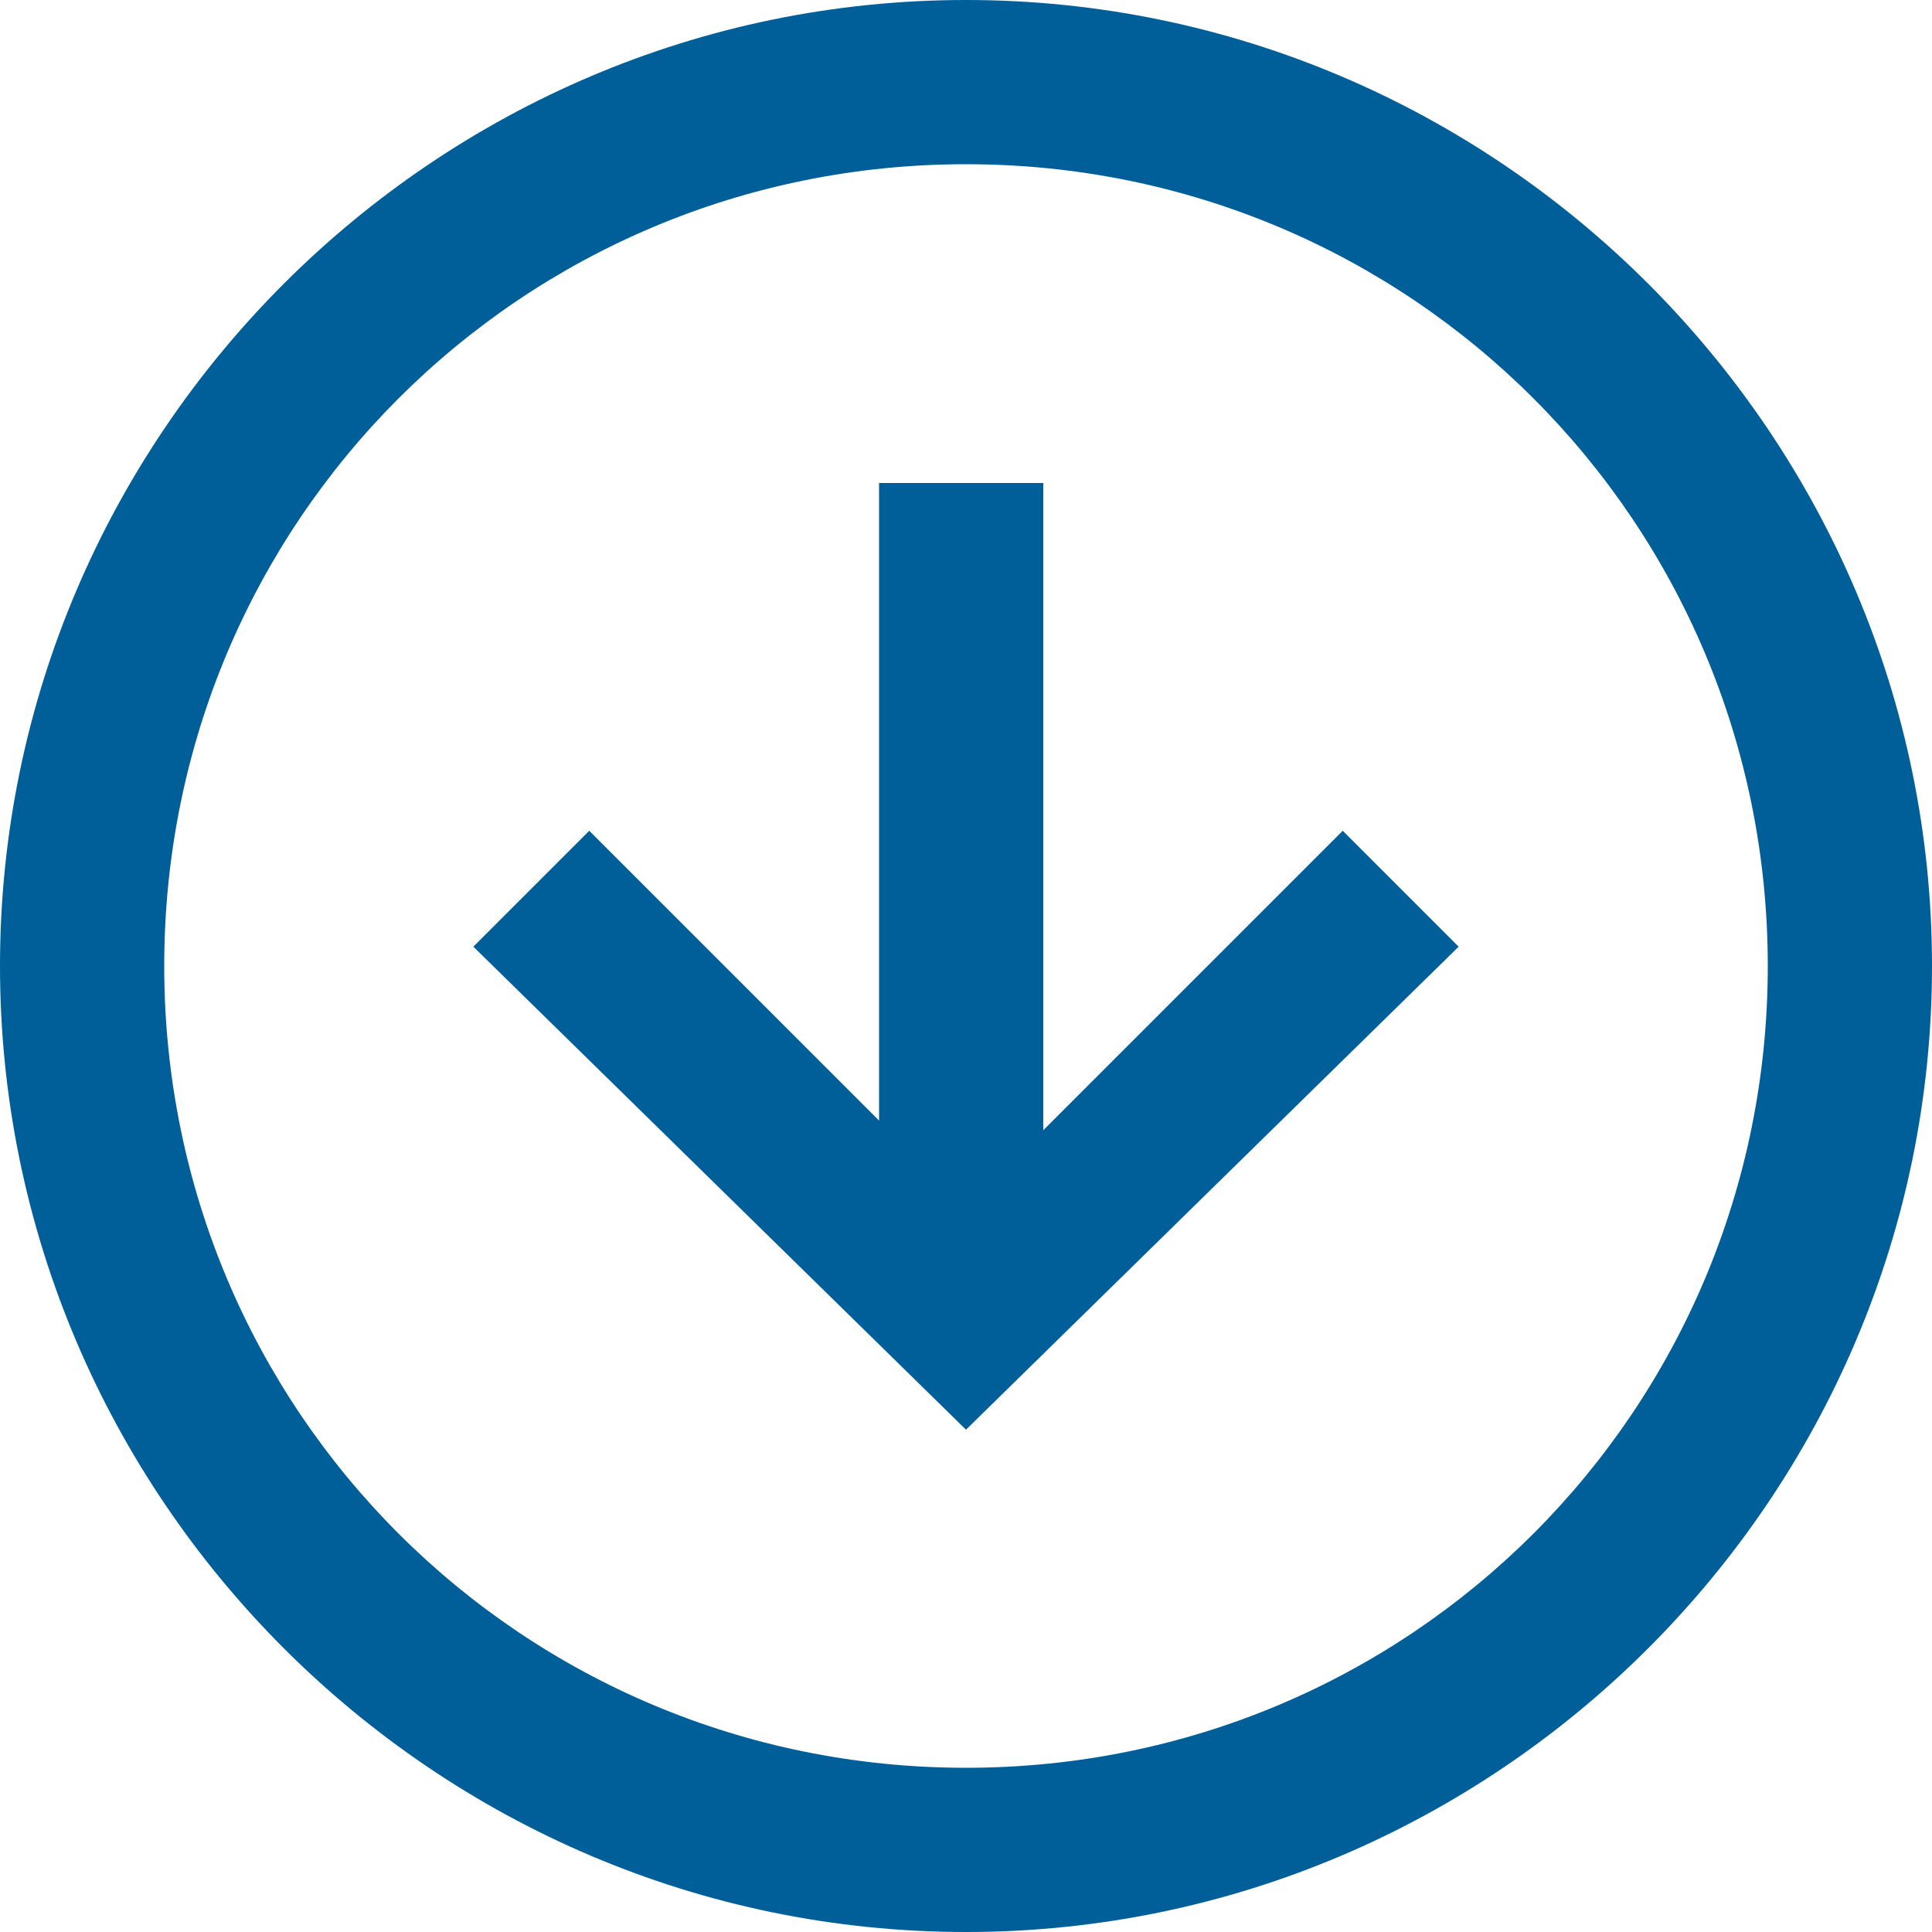 <?xml version="1.0" encoding="utf-8"?>
<!-- Generator: Adobe Illustrator 21.0.2, SVG Export Plug-In . SVG Version: 6.00 Build 0)  -->
<svg version="1.1" id="Capa_1" xmlns="http://www.w3.org/2000/svg" xmlns:xlink="http://www.w3.org/1999/xlink" x="0px" y="0px"
	 viewBox="0 0 20 20" style="enable-background:new 0 0 20 20;" xml:space="preserve">
<style type="text/css">
	.st0{fill:#005F98;}
</style>
<g>
	<path class="st0" d="M13.9,8.6l1.2,1.2L10,14.8L4.9,9.8l1.2-1.2l3,3V5h1.7v6.7L13.9,8.6z M20,10c0,5.5-4.5,10-10,10S0,15.5,0,10
		S4.5,0,10,0S20,4.5,20,10z M18.3,10c0-4.6-3.7-8.3-8.3-8.3S1.7,5.4,1.7,10s3.7,8.3,8.3,8.3S18.3,14.6,18.3,10z"/>
</g>
</svg>
